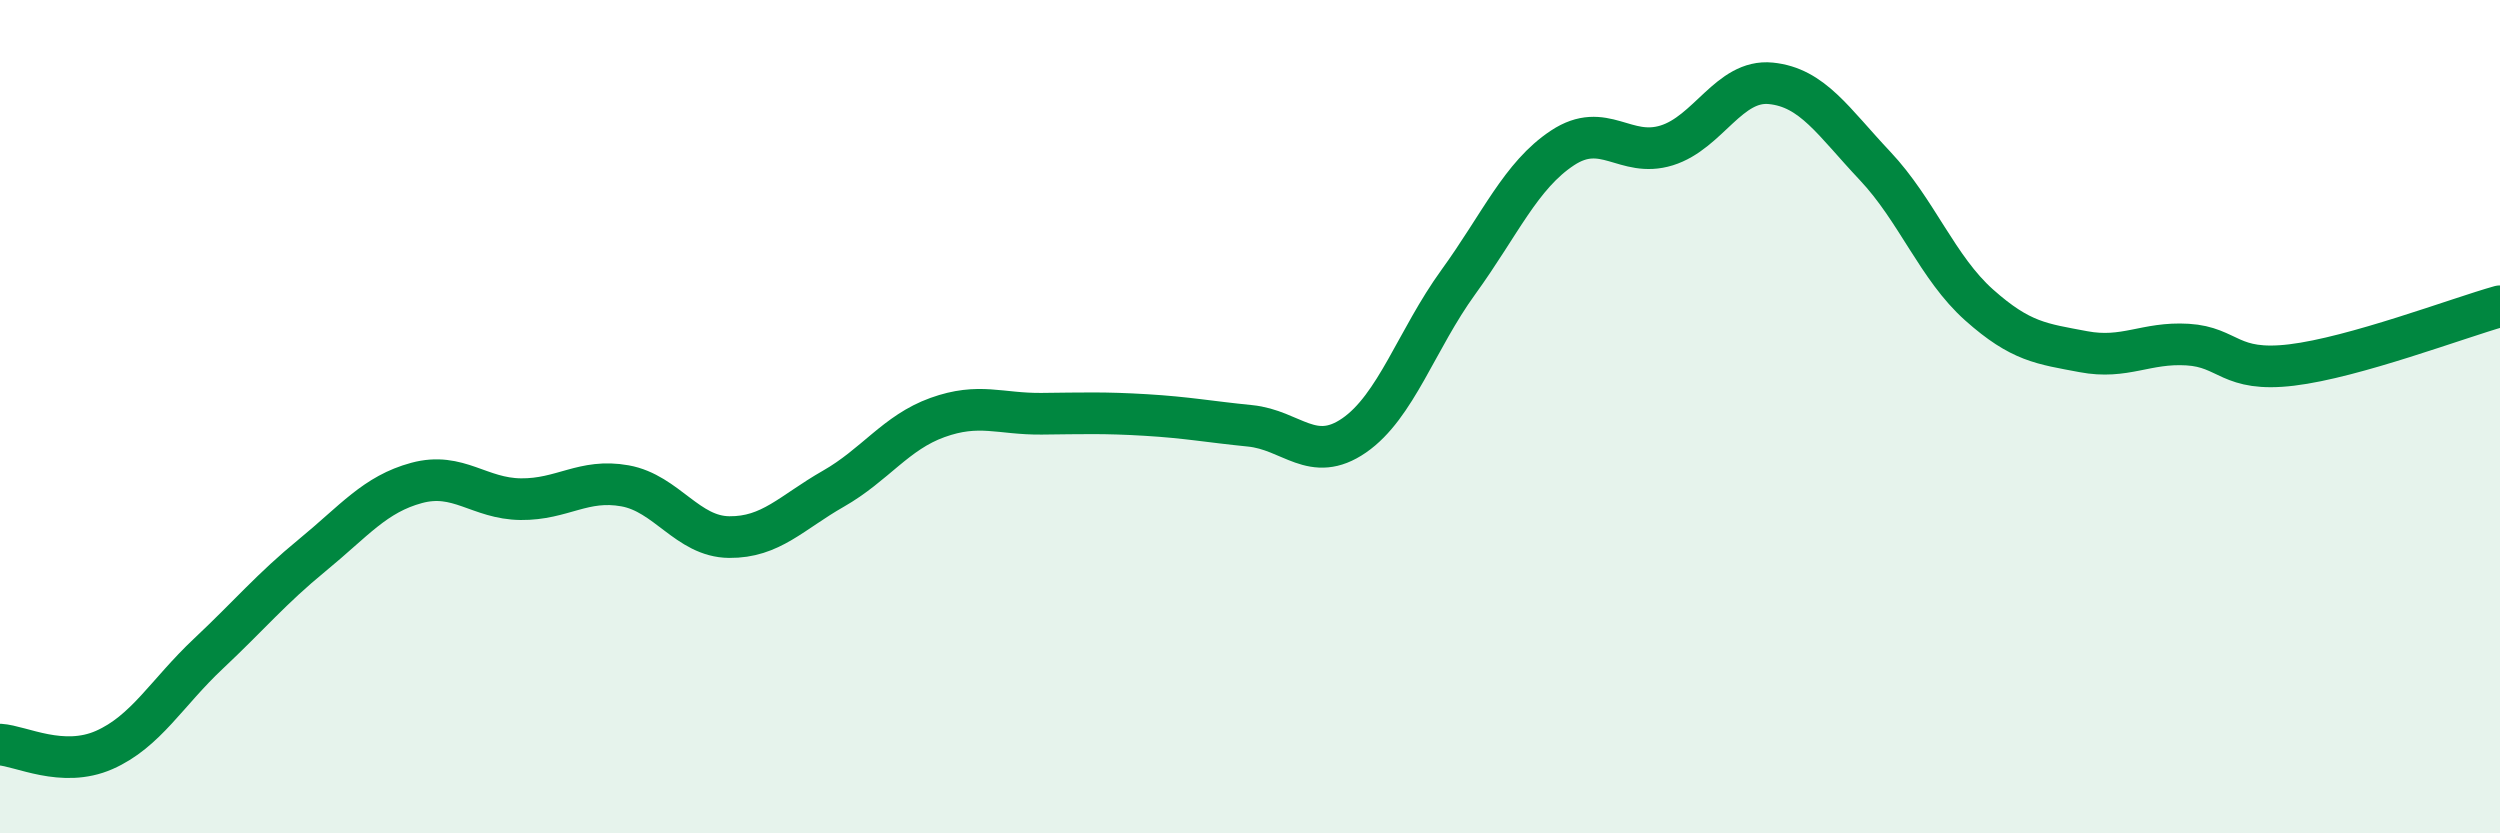 
    <svg width="60" height="20" viewBox="0 0 60 20" xmlns="http://www.w3.org/2000/svg">
      <path
        d="M 0,17.87 C 0.5,17.9 1.5,18.44 2.5,18 C 3.5,17.56 4,16.63 5,15.69 C 6,14.75 6.5,14.14 7.5,13.32 C 8.5,12.5 9,11.86 10,11.59 C 11,11.32 11.5,11.97 12.5,11.98 C 13.5,11.99 14,11.48 15,11.66 C 16,11.84 16.5,12.88 17.5,12.89 C 18.5,12.9 19,12.3 20,11.73 C 21,11.16 21.5,10.38 22.5,10.02 C 23.5,9.66 24,9.94 25,9.93 C 26,9.92 26.5,9.9 27.5,9.96 C 28.5,10.02 29,10.12 30,10.22 C 31,10.32 31.5,11.14 32.5,10.45 C 33.5,9.76 34,8.15 35,6.77 C 36,5.39 36.5,4.21 37.5,3.55 C 38.5,2.89 39,3.8 40,3.49 C 41,3.18 41.5,1.9 42.5,2 C 43.5,2.1 44,2.92 45,3.98 C 46,5.04 46.5,6.43 47.5,7.32 C 48.5,8.21 49,8.25 50,8.44 C 51,8.63 51.5,8.21 52.5,8.27 C 53.5,8.33 53.5,8.94 55,8.76 C 56.5,8.58 59,7.63 60,7.35L60 20L0 20Z"
        fill="#008740"
        opacity="0.1"
        stroke-linecap="round"
        stroke-linejoin="round"
      />
      <path
        d="M 0,17.87 C 0.5,17.9 1.5,18.44 2.5,18 C 3.5,17.56 4,16.63 5,15.69 C 6,14.75 6.5,14.14 7.5,13.32 C 8.5,12.5 9,11.86 10,11.59 C 11,11.32 11.5,11.97 12.5,11.98 C 13.5,11.99 14,11.48 15,11.66 C 16,11.84 16.5,12.88 17.5,12.89 C 18.5,12.9 19,12.3 20,11.73 C 21,11.16 21.5,10.38 22.5,10.02 C 23.5,9.66 24,9.94 25,9.93 C 26,9.92 26.5,9.9 27.5,9.96 C 28.5,10.02 29,10.12 30,10.22 C 31,10.32 31.5,11.14 32.5,10.45 C 33.5,9.76 34,8.15 35,6.77 C 36,5.39 36.5,4.21 37.5,3.55 C 38.5,2.89 39,3.8 40,3.49 C 41,3.18 41.5,1.9 42.5,2 C 43.5,2.1 44,2.92 45,3.98 C 46,5.04 46.5,6.43 47.5,7.32 C 48.5,8.21 49,8.25 50,8.44 C 51,8.63 51.5,8.21 52.5,8.27 C 53.5,8.33 53.5,8.94 55,8.76 C 56.5,8.58 59,7.63 60,7.35"
        stroke="#008740"
        stroke-width="1"
        fill="none"
        stroke-linecap="round"
        stroke-linejoin="round"
      />
    </svg>
  